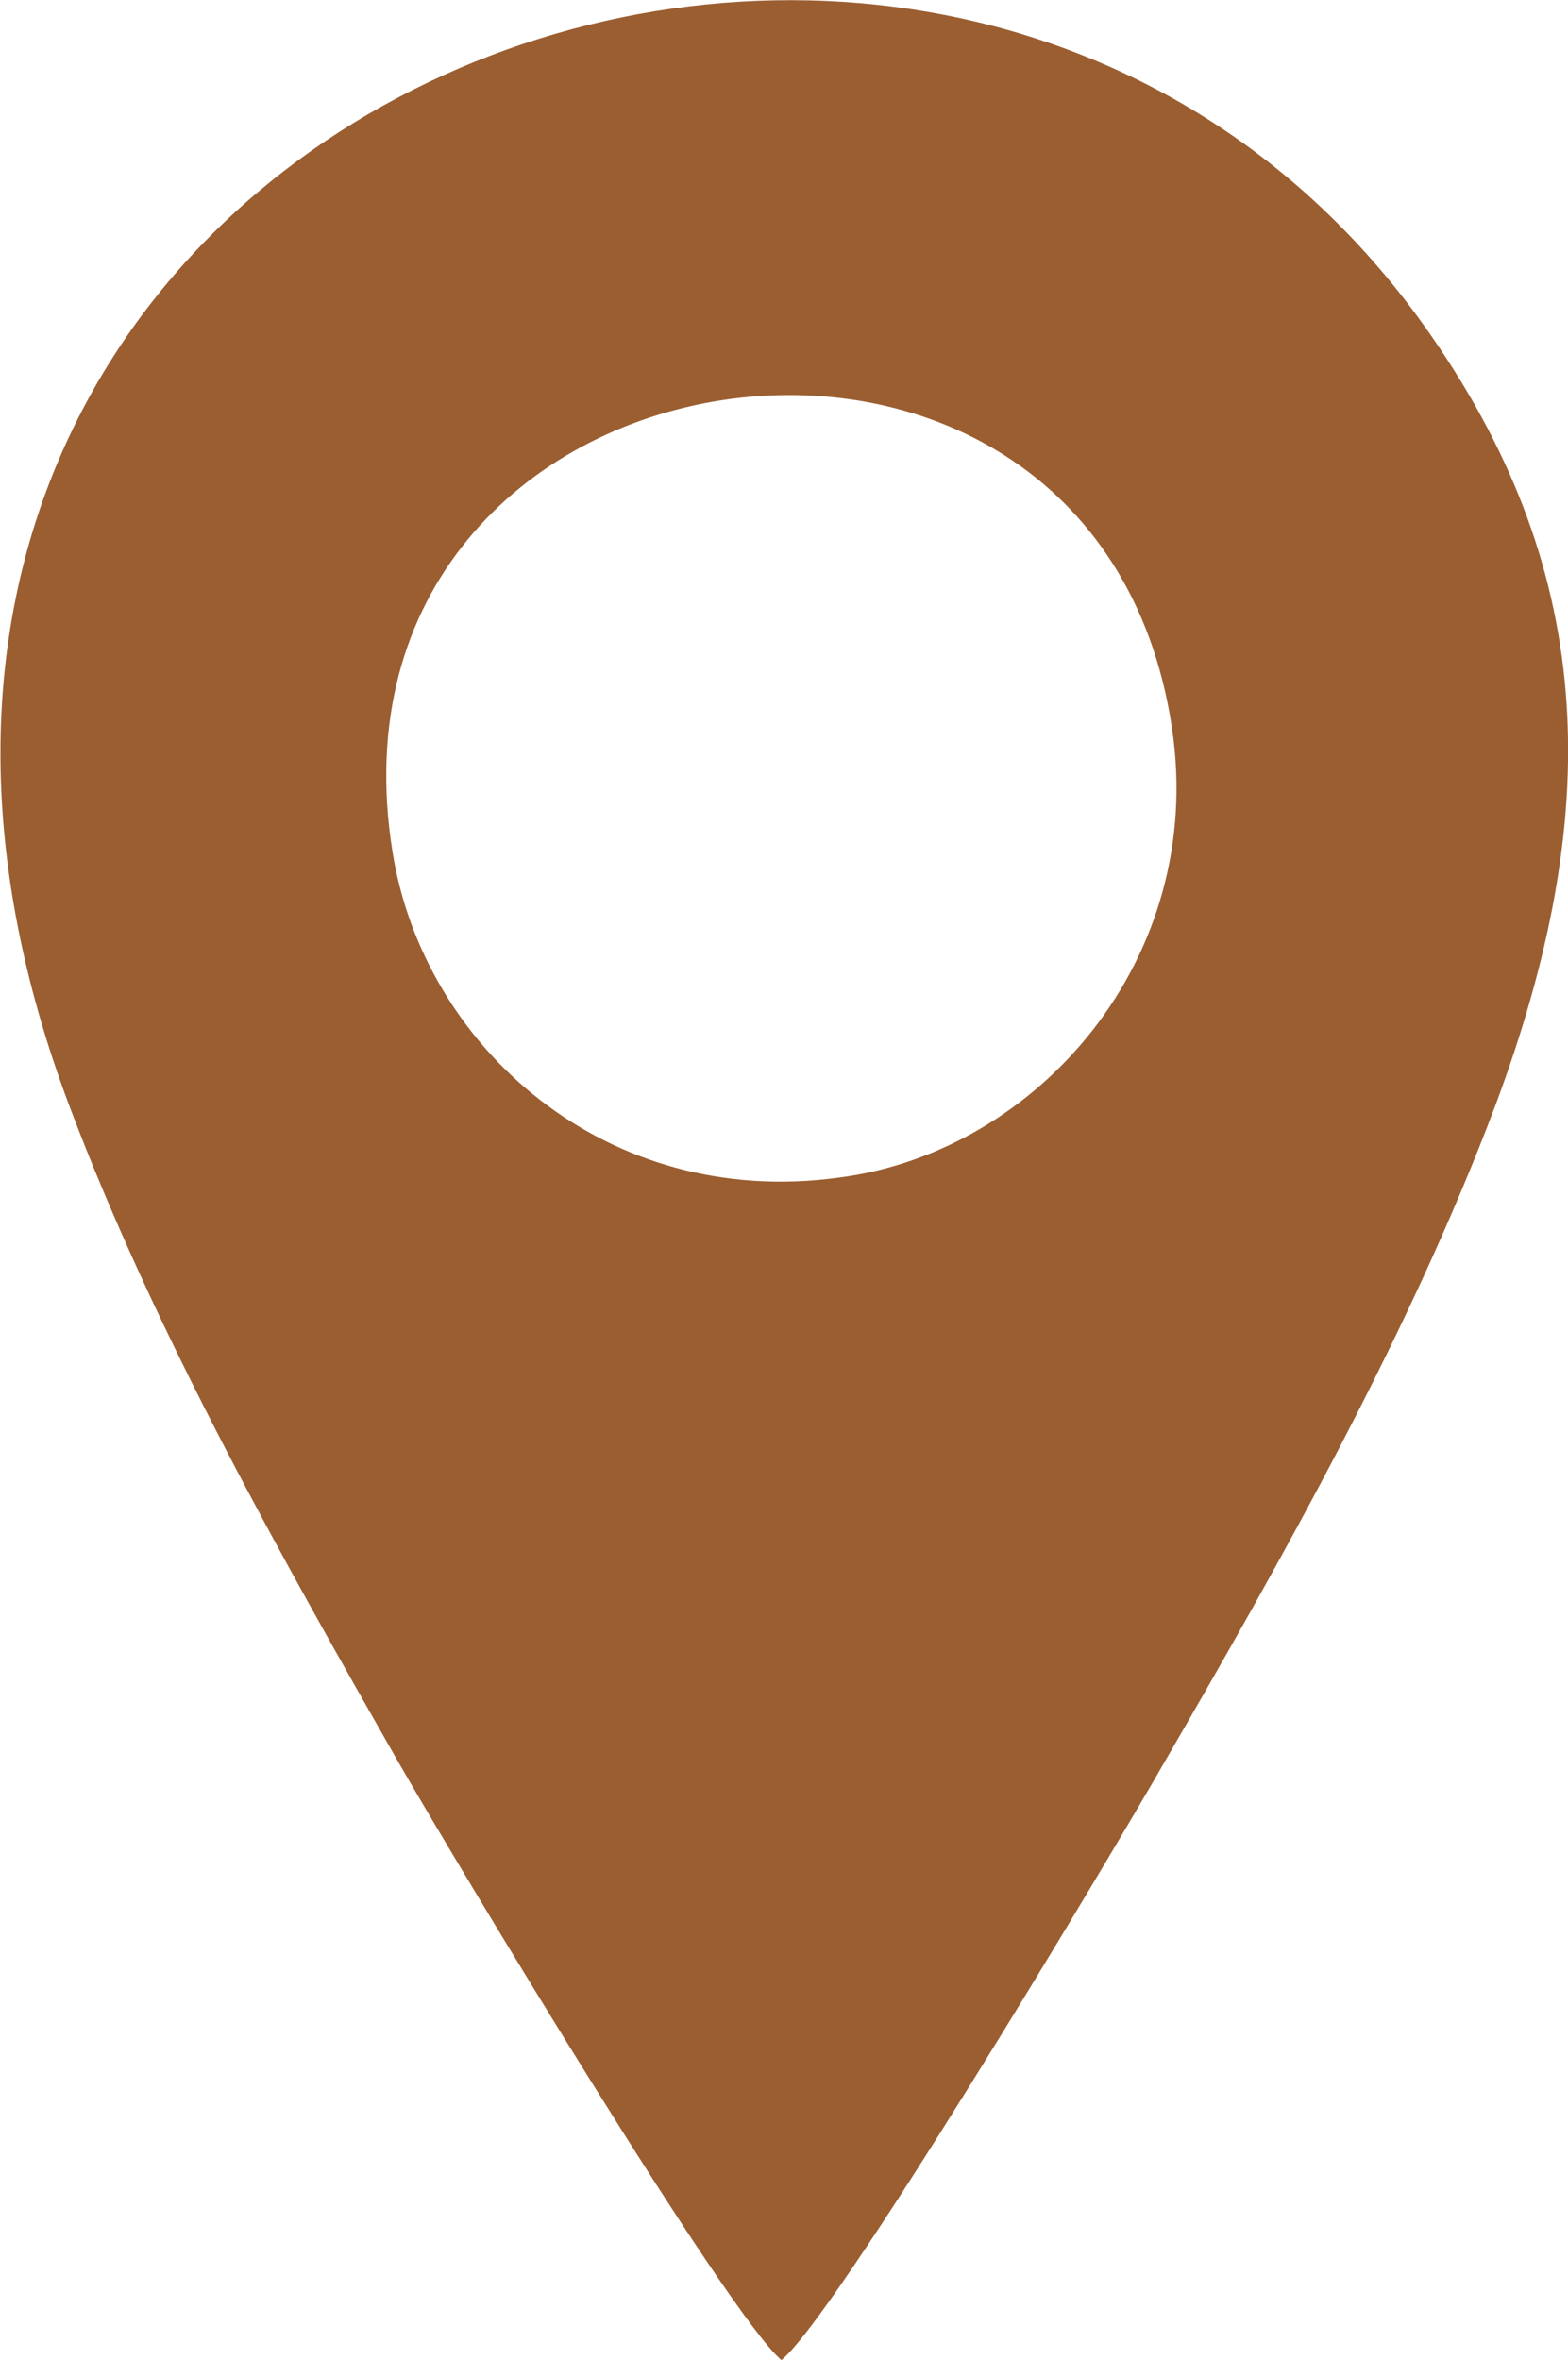 <?xml version="1.0" encoding="UTF-8"?> <svg xmlns="http://www.w3.org/2000/svg" xmlns:xlink="http://www.w3.org/1999/xlink" xml:space="preserve" width="9.113mm" height="13.71mm" version="1.0" style="shape-rendering:geometricPrecision; text-rendering:geometricPrecision; image-rendering:optimizeQuality; fill-rule:evenodd; clip-rule:evenodd" viewBox="0 0 911 1371"> <defs> <style type="text/css"> .fil0 {fill:#9B5E31} </style> </defs> <g id="Слой_x0020_1">  <path class="fil0" d="M228 495c-49,-304 408,-372 453,-72 20,134 -78,246 -193,261 -136,19 -242,-76 -260,-189zm226 876c32,-26 188,-287 223,-348 66,-114 142,-248 192,-381 63,-169 59,-307 -36,-445 -284,-414 -1010,-132 -793,445 50,133 126,267 191,381 35,61 192,322 223,348z"></path> </g> </svg> 
